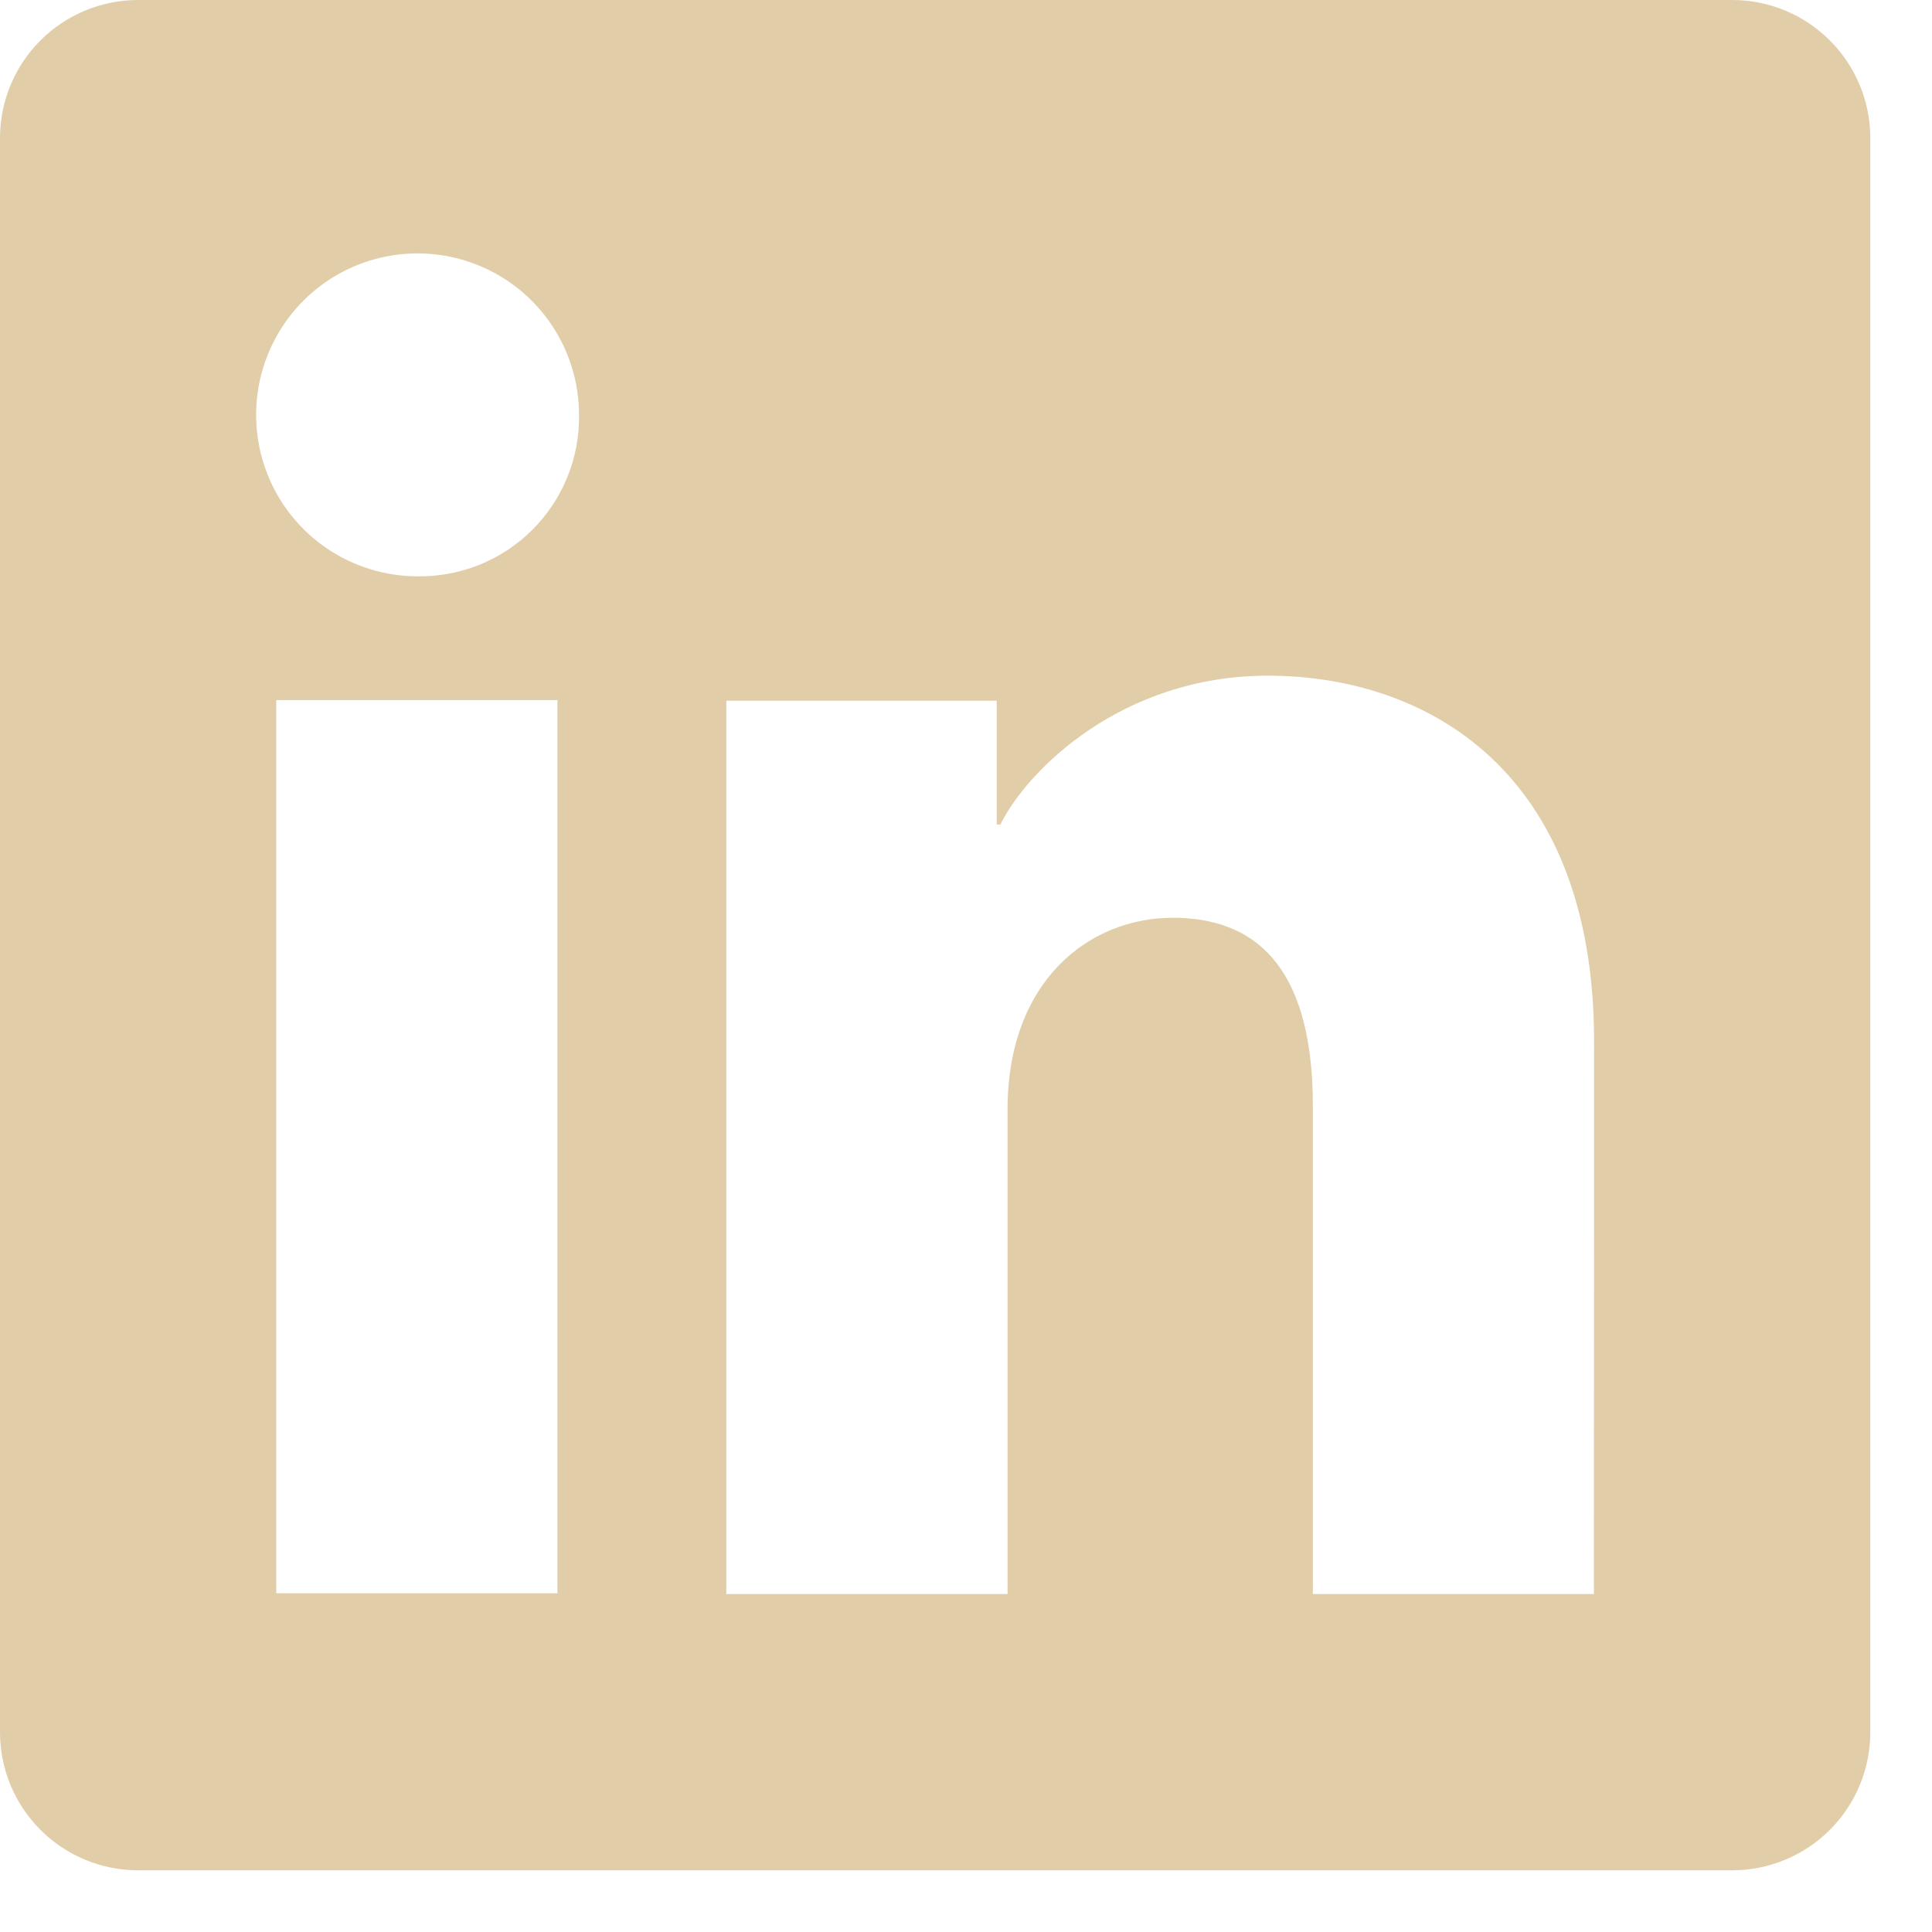 <svg width="30" height="30" viewBox="0 0 30 30" fill="none" xmlns="http://www.w3.org/2000/svg">
<g clip-path="url(#clip0_431_1529)">
<path d="M26.898 0H2.144C1.575 0 1.03 0.226 0.628 0.628C0.226 1.03 0 1.575 0 2.144V26.898C0 27.467 0.226 28.012 0.628 28.414C1.03 28.816 1.575 29.042 2.144 29.042H26.898C27.467 29.042 28.012 28.816 28.414 28.414C28.816 28.012 29.042 27.467 29.042 26.898V2.144C29.042 1.575 28.816 1.03 28.414 0.628C28.012 0.226 27.467 0 26.898 0ZM8.656 24.74H4.29V10.871H8.656V24.74ZM6.47 8.949C5.975 8.946 5.491 8.796 5.081 8.519C4.67 8.242 4.351 7.849 4.164 7.391C3.976 6.932 3.929 6.429 4.027 5.943C4.126 5.458 4.366 5.013 4.717 4.663C5.068 4.314 5.515 4.077 6.001 3.982C6.487 3.886 6.991 3.937 7.448 4.128C7.905 4.318 8.296 4.64 8.57 5.052C8.845 5.464 8.991 5.948 8.991 6.444C8.996 6.775 8.934 7.104 8.808 7.412C8.683 7.719 8.497 7.997 8.262 8.231C8.027 8.465 7.747 8.649 7.439 8.772C7.131 8.895 6.802 8.955 6.47 8.949ZM24.75 24.752H20.386V17.175C20.386 14.941 19.436 14.251 18.21 14.251C16.915 14.251 15.645 15.227 15.645 17.232V24.752H11.278V10.881H15.477V12.803H15.534C15.955 11.95 17.431 10.492 19.684 10.492C22.12 10.492 24.753 11.938 24.753 16.173L24.75 24.752Z" fill="#E2CDA9"/>
</g>
<defs>
<clipPath id="clip0_431_1529">
<rect width="29.042" height="29.042" fill="white"/>
</clipPath>
</defs>
</svg>
